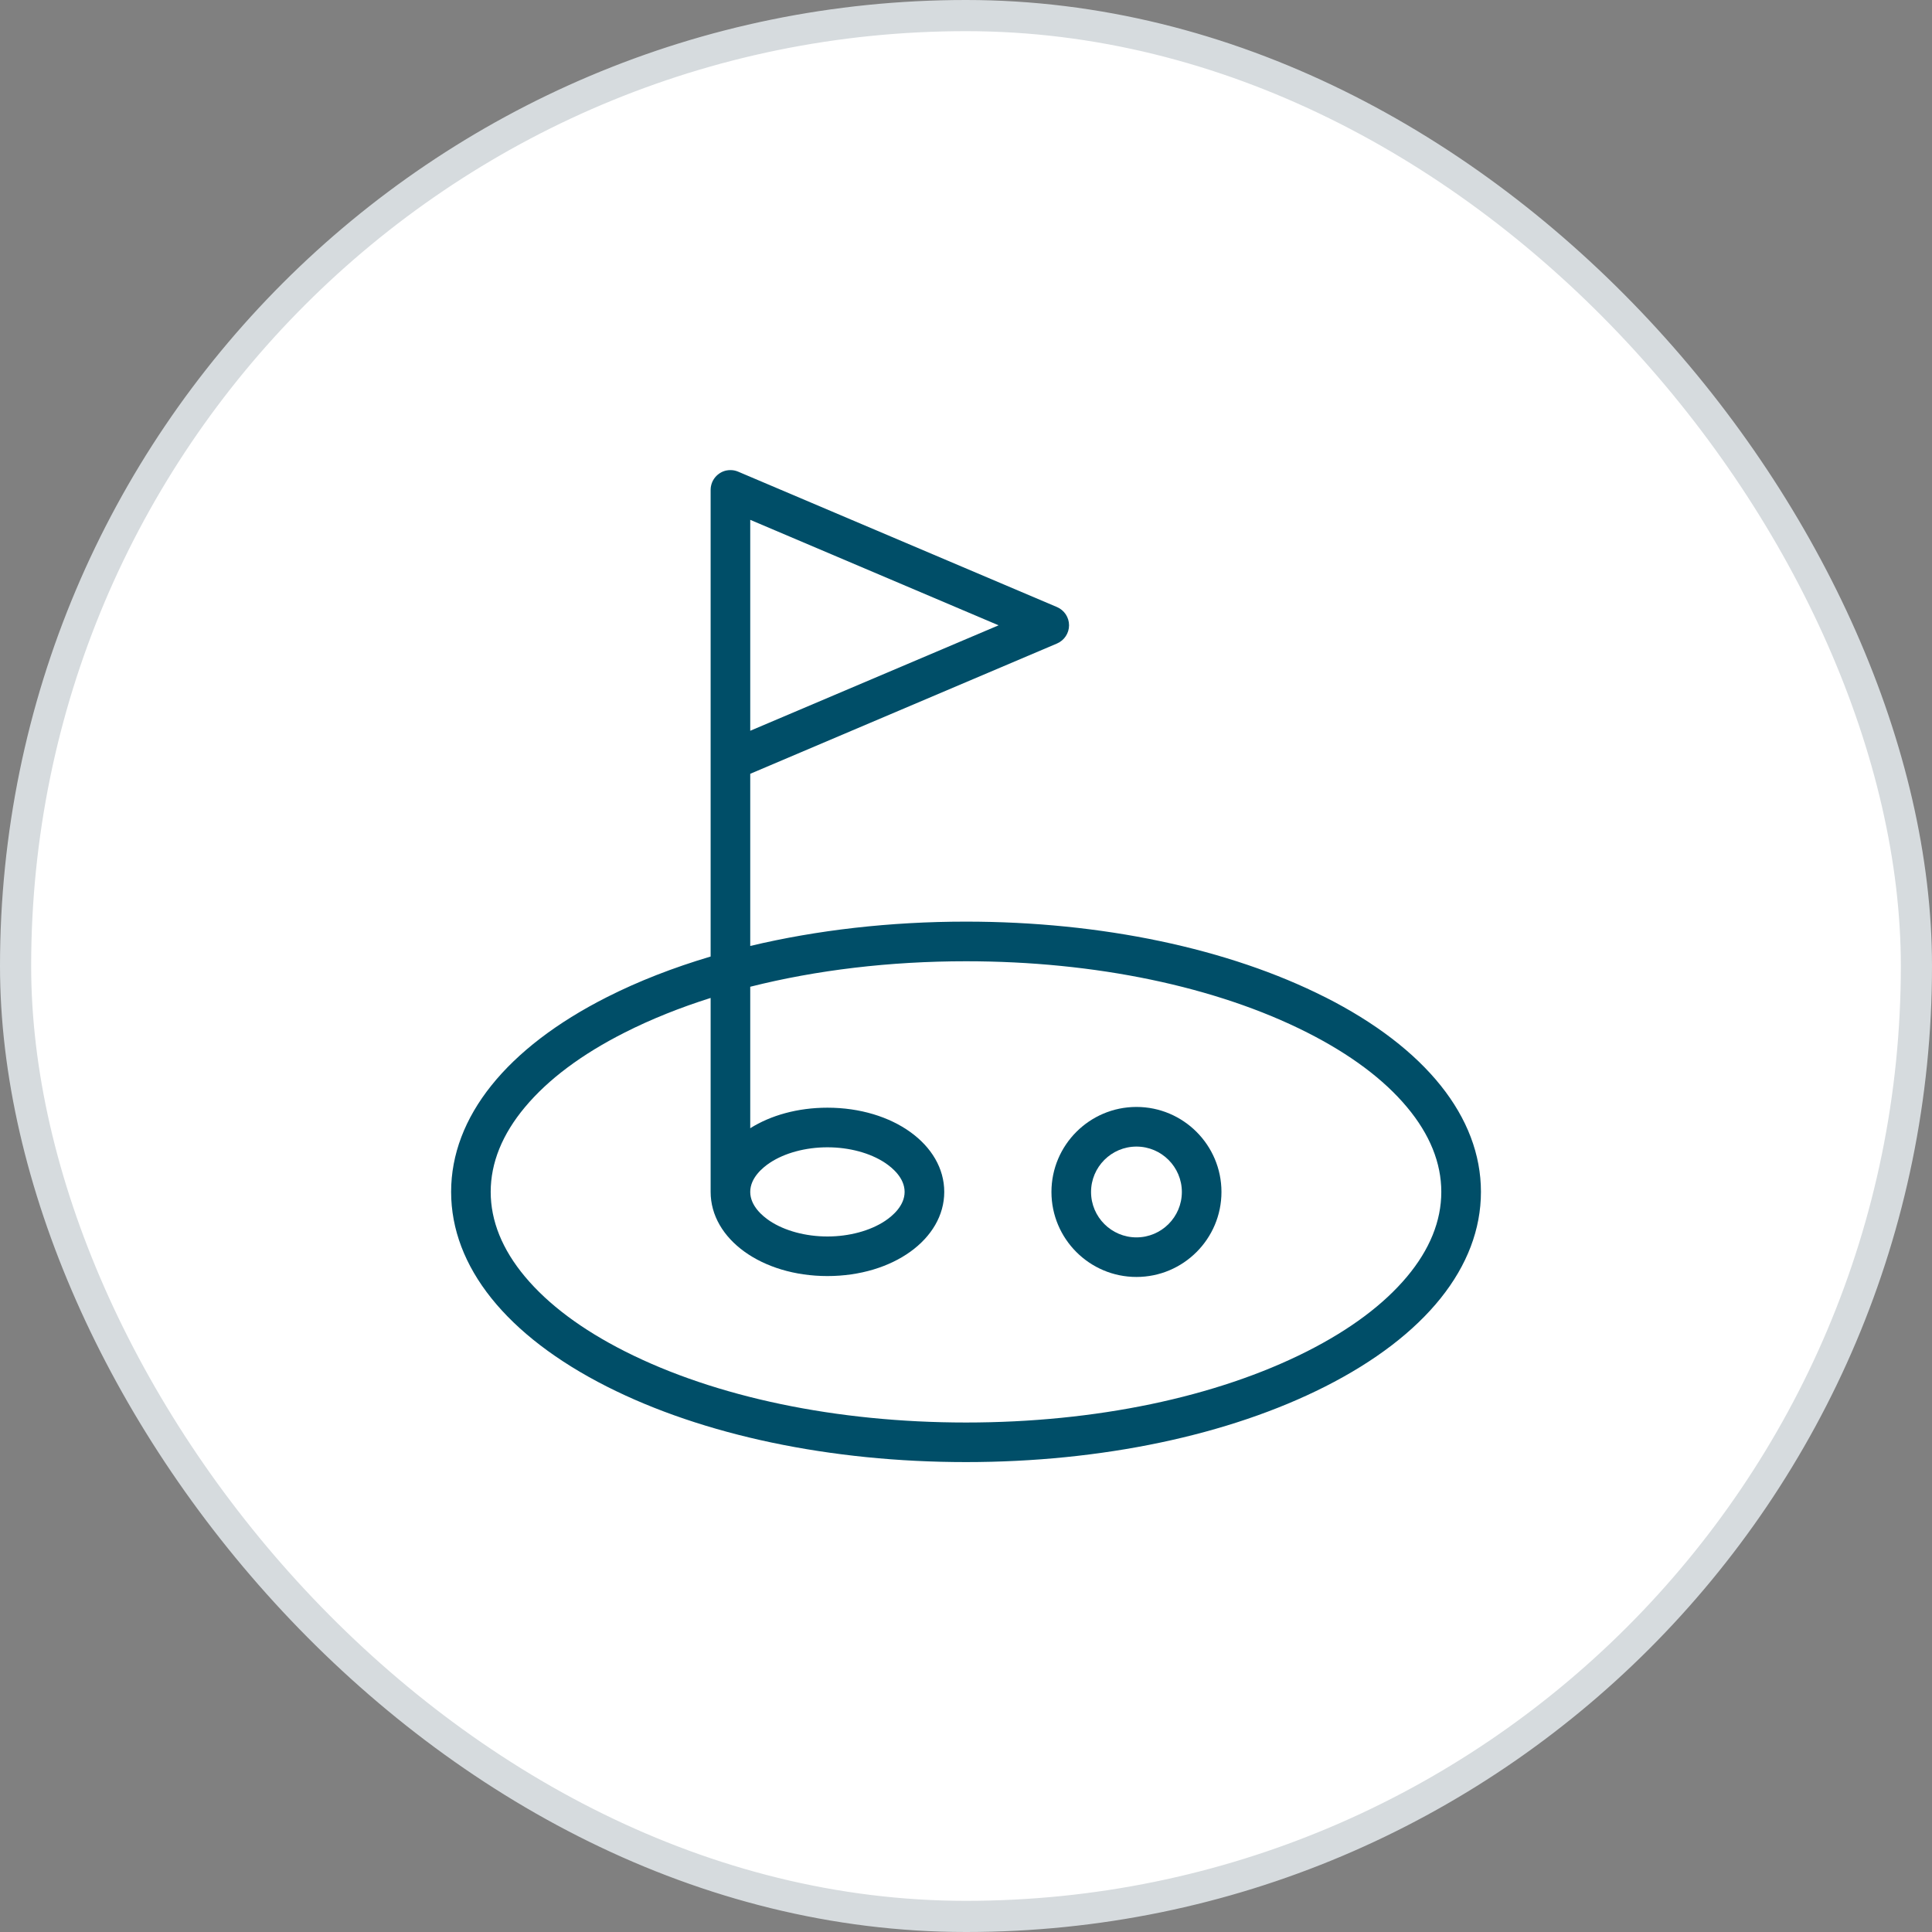 <?xml version="1.0" encoding="UTF-8"?> <svg xmlns="http://www.w3.org/2000/svg" width="62" height="62" viewBox="0 0 62 62" fill="none"><rect x="0" y="0" width="62" height="62" fill="#808080" stroke="none"/><rect x="0.5" y="0.5" width="61" height="61" rx="30.5" fill="white"></rect><rect x="0.5" y="0.5" width="61" height="61" rx="30.5" stroke="#D6DBDE"></rect><path d="M42.521 31.999C39.433 30.437 35.342 29.576 31 29.576C28.569 29.576 26.217 29.846 24.076 30.357V24.832L33.92 20.651C34.154 20.551 34.307 20.321 34.307 20.066C34.307 19.811 34.154 19.581 33.92 19.481L23.69 15.137C23.686 15.135 23.682 15.134 23.677 15.132C23.665 15.127 23.652 15.122 23.639 15.118C23.633 15.116 23.627 15.114 23.621 15.112C23.605 15.107 23.589 15.103 23.573 15.1C23.568 15.099 23.563 15.098 23.559 15.097C23.544 15.094 23.528 15.092 23.512 15.09C23.509 15.089 23.505 15.089 23.502 15.089C23.483 15.087 23.464 15.086 23.446 15.086C23.444 15.086 23.442 15.086 23.44 15.086C23.438 15.086 23.436 15.086 23.434 15.086C23.416 15.086 23.397 15.087 23.379 15.089C23.375 15.089 23.371 15.089 23.367 15.09C23.352 15.091 23.337 15.094 23.322 15.097C23.317 15.098 23.312 15.098 23.308 15.099C23.292 15.103 23.276 15.107 23.26 15.111C23.254 15.113 23.248 15.115 23.242 15.117C23.228 15.122 23.214 15.126 23.201 15.132C23.195 15.134 23.19 15.137 23.184 15.139C23.172 15.145 23.159 15.151 23.147 15.157C23.142 15.16 23.136 15.163 23.131 15.166C23.117 15.174 23.103 15.182 23.09 15.191C23.089 15.191 23.089 15.192 23.088 15.192C23.085 15.194 23.082 15.197 23.079 15.199C23.066 15.207 23.054 15.217 23.043 15.226C23.039 15.229 23.036 15.231 23.033 15.234C23.02 15.245 23.006 15.257 22.994 15.269C22.991 15.272 22.989 15.274 22.987 15.276C22.976 15.288 22.965 15.3 22.955 15.312C22.953 15.314 22.951 15.316 22.948 15.319C22.937 15.333 22.927 15.347 22.917 15.361C22.914 15.365 22.912 15.369 22.909 15.373C22.901 15.385 22.893 15.398 22.886 15.411C22.884 15.414 22.883 15.417 22.881 15.42C22.873 15.435 22.866 15.45 22.859 15.464C22.857 15.47 22.854 15.476 22.852 15.482C22.846 15.497 22.84 15.512 22.835 15.528C22.833 15.532 22.832 15.537 22.831 15.542C22.827 15.555 22.823 15.569 22.821 15.583C22.819 15.588 22.818 15.593 22.817 15.598C22.814 15.615 22.811 15.633 22.809 15.65C22.809 15.655 22.809 15.659 22.808 15.664C22.807 15.682 22.805 15.702 22.805 15.721V30.696C21.607 31.052 20.489 31.487 19.479 31.998C16.253 33.63 14.477 35.849 14.477 38.248C14.477 40.647 16.253 42.866 19.479 44.498C22.567 46.06 26.659 46.92 31 46.92C35.342 46.92 39.434 46.06 42.522 44.498C45.748 42.866 47.525 40.647 47.525 38.248C47.525 35.849 45.748 33.63 42.522 31.998L42.521 31.999ZM24.076 23.451V16.682L32.046 20.067L24.076 23.451ZM45.152 40.97C44.407 41.86 43.329 42.666 41.948 43.365C39.034 44.839 35.146 45.65 31 45.65C26.853 45.65 22.966 44.839 20.052 43.365C18.67 42.666 17.592 41.86 16.848 40.97C16.117 40.096 15.747 39.181 15.747 38.249C15.747 37.316 16.117 36.401 16.848 35.528C17.592 34.637 18.67 33.831 20.052 33.133C20.894 32.707 21.817 32.337 22.805 32.025V38.249C22.805 39.764 24.451 40.95 26.553 40.95C28.655 40.95 30.302 39.764 30.302 38.249C30.302 36.734 28.655 35.547 26.553 35.547C25.595 35.547 24.732 35.794 24.076 36.206V31.666C26.196 31.131 28.553 30.848 31 30.848C35.146 30.848 39.034 31.66 41.948 33.134C43.33 33.833 44.408 34.638 45.152 35.529C45.883 36.402 46.253 37.317 46.253 38.249C46.253 39.182 45.883 40.097 45.152 40.97V40.97ZM24.076 38.249C24.076 37.801 24.469 37.473 24.703 37.317C25.181 36.999 25.855 36.818 26.553 36.818C27.25 36.818 27.924 36.999 28.402 37.317C28.636 37.473 29.03 37.8 29.03 38.249C29.03 38.697 28.636 39.025 28.402 39.181C27.924 39.498 27.25 39.68 26.553 39.68C25.855 39.68 25.181 39.498 24.703 39.181C24.469 39.025 24.076 38.697 24.076 38.249Z" fill="#004E68"></path><path d="M36.47 35.523C34.966 35.523 33.742 36.747 33.742 38.251C33.742 39.756 34.966 40.979 36.47 40.979C37.974 40.979 39.198 39.756 39.198 38.251C39.198 36.747 37.974 35.523 36.47 35.523ZM36.47 39.709C35.667 39.709 35.013 39.055 35.013 38.252C35.013 37.449 35.667 36.795 36.47 36.795C37.273 36.795 37.927 37.449 37.927 38.252C37.927 39.055 37.273 39.709 36.47 39.709Z" fill="#004E68"></path></svg> 